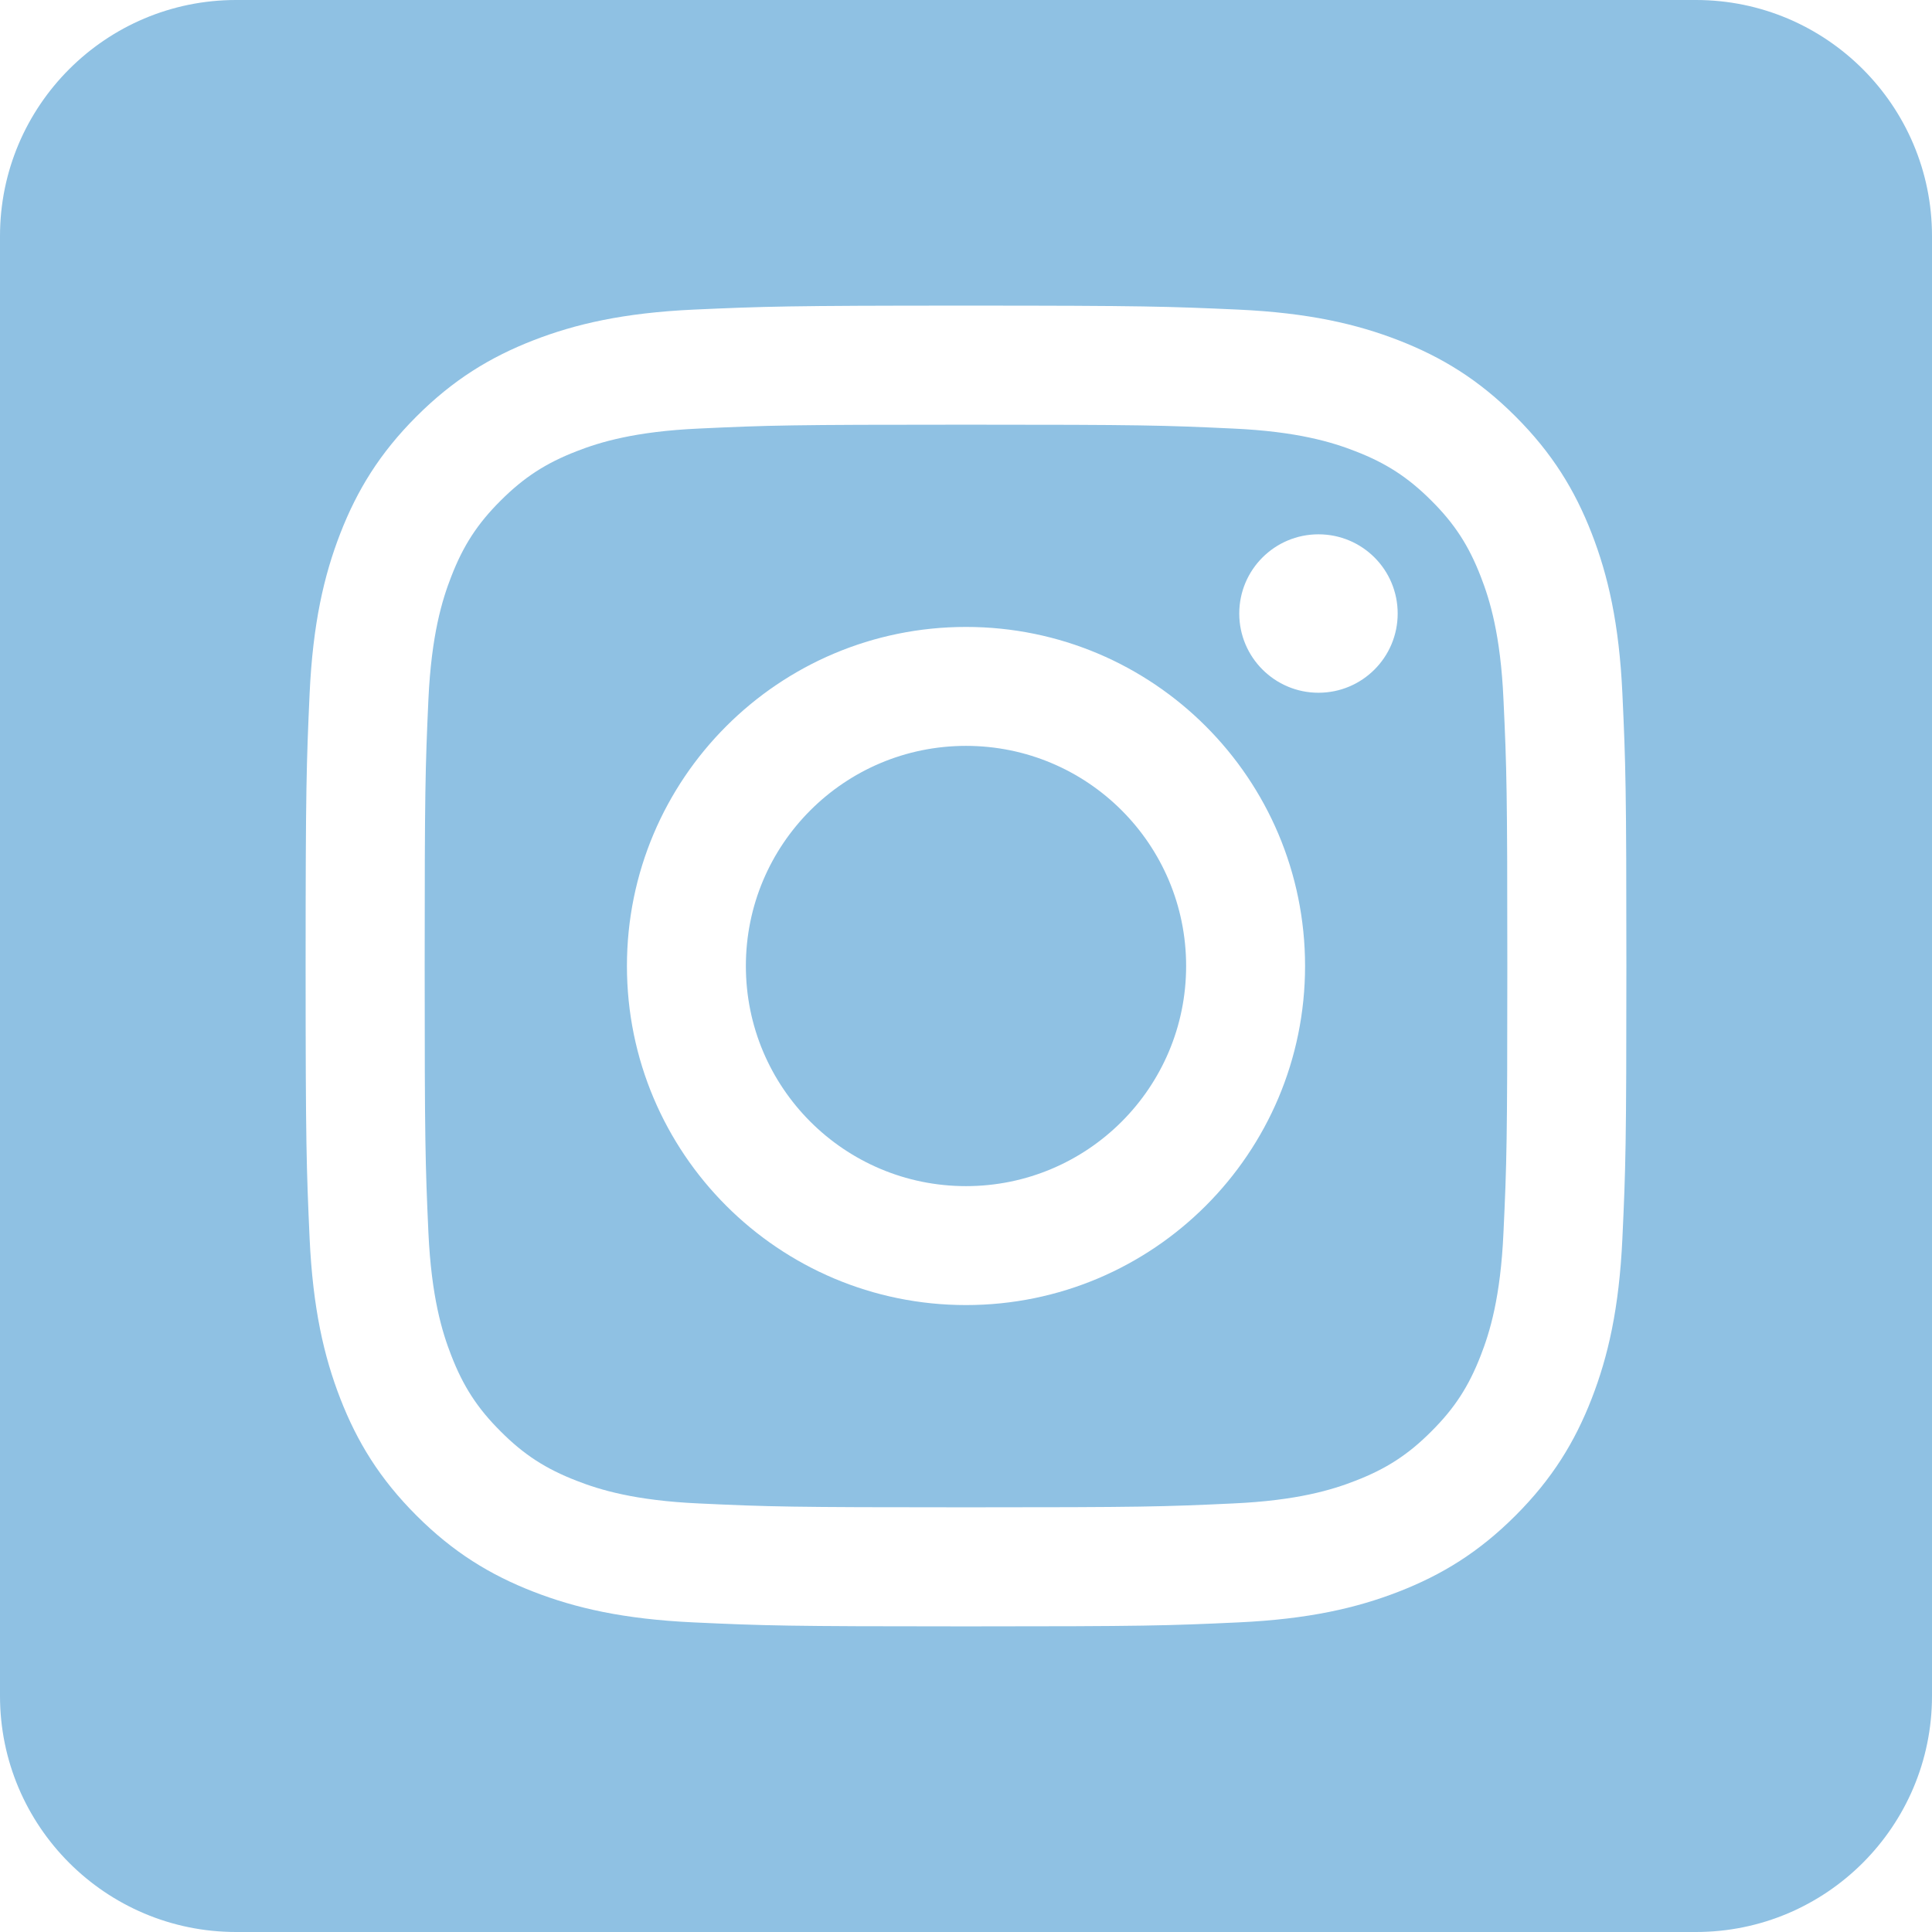 <svg width="16" height="16" viewBox="0 0 16 16" fill="none" xmlns="http://www.w3.org/2000/svg">
<g clip-path="url(#clip0_1259:6540)">
<path fill-rule="evenodd" clip-rule="evenodd" d="M14.045 0C15.124 0 16 0.876 16 1.955V14.045C16 15.124 15.124 16 14.045 16H1.955C0.876 16 0 15.124 0 14.045V1.955C0 0.876 0.876 0 1.955 0H14.045V0ZM8 2.531C6.515 2.531 6.329 2.538 5.745 2.564C5.163 2.591 4.766 2.683 4.418 2.818C4.058 2.958 3.753 3.145 3.449 3.449C3.145 3.753 2.958 4.058 2.818 4.418C2.683 4.766 2.591 5.163 2.564 5.745C2.538 6.329 2.531 6.515 2.531 8C2.531 9.485 2.538 9.671 2.564 10.255C2.591 10.837 2.683 11.234 2.818 11.582C2.958 11.942 3.145 12.247 3.449 12.551C3.753 12.855 4.058 13.042 4.418 13.182C4.766 13.317 5.163 13.409 5.745 13.436C6.329 13.463 6.515 13.469 8 13.469C9.485 13.469 9.671 13.463 10.255 13.436C10.837 13.409 11.234 13.317 11.582 13.182C11.942 13.042 12.247 12.855 12.551 12.551C12.855 12.247 13.042 11.942 13.182 11.582C13.317 11.234 13.409 10.837 13.436 10.255C13.463 9.671 13.469 9.485 13.469 8C13.469 6.515 13.463 6.329 13.436 5.745C13.409 5.163 13.317 4.766 13.182 4.418C13.042 4.058 12.855 3.753 12.551 3.449C12.247 3.145 11.942 2.958 11.582 2.818C11.234 2.683 10.837 2.591 10.255 2.564C9.671 2.538 9.485 2.531 8 2.531ZM8 3.517C9.46 3.517 9.633 3.522 10.21 3.549C10.743 3.573 11.033 3.662 11.225 3.737C11.481 3.836 11.663 3.955 11.854 4.146C12.046 4.337 12.164 4.519 12.263 4.775C12.338 4.967 12.427 5.257 12.451 5.79C12.478 6.367 12.483 6.54 12.483 8C12.483 9.46 12.478 9.633 12.451 10.21C12.427 10.743 12.338 11.033 12.263 11.225C12.164 11.481 12.046 11.663 11.854 11.854C11.663 12.046 11.481 12.164 11.225 12.263C11.033 12.338 10.743 12.427 10.21 12.451C9.633 12.478 9.46 12.483 8 12.483C6.54 12.483 6.367 12.478 5.79 12.451C5.257 12.427 4.967 12.338 4.775 12.263C4.519 12.164 4.337 12.046 4.146 11.854C3.954 11.663 3.836 11.481 3.737 11.225C3.662 11.033 3.573 10.743 3.548 10.21C3.522 9.633 3.517 9.46 3.517 8C3.517 6.54 3.522 6.367 3.548 5.79C3.573 5.257 3.662 4.967 3.737 4.775C3.836 4.519 3.954 4.337 4.146 4.146C4.337 3.955 4.519 3.836 4.775 3.737C4.967 3.662 5.257 3.573 5.79 3.549C6.367 3.522 6.54 3.517 8 3.517ZM8 5.192C6.449 5.192 5.192 6.449 5.192 8C5.192 9.551 6.449 10.808 8 10.808C9.551 10.808 10.808 9.551 10.808 8C10.808 6.449 9.551 5.192 8 5.192ZM8 9.823C6.993 9.823 6.177 9.007 6.177 8C6.177 6.993 6.993 6.177 8 6.177C9.007 6.177 9.823 6.993 9.823 8C9.823 9.007 9.007 9.823 8 9.823ZM11.575 5.081C11.575 5.443 11.282 5.737 10.919 5.737C10.557 5.737 10.263 5.443 10.263 5.081C10.263 4.718 10.557 4.425 10.919 4.425C11.282 4.425 11.575 4.718 11.575 5.081Z" fill="#8FC1E3"/>
</g>
<defs>
<clipPath id="clip0_1259:6540">
<rect width="16" height="16" fill="white"/>
</clipPath>
</defs>
</svg>
